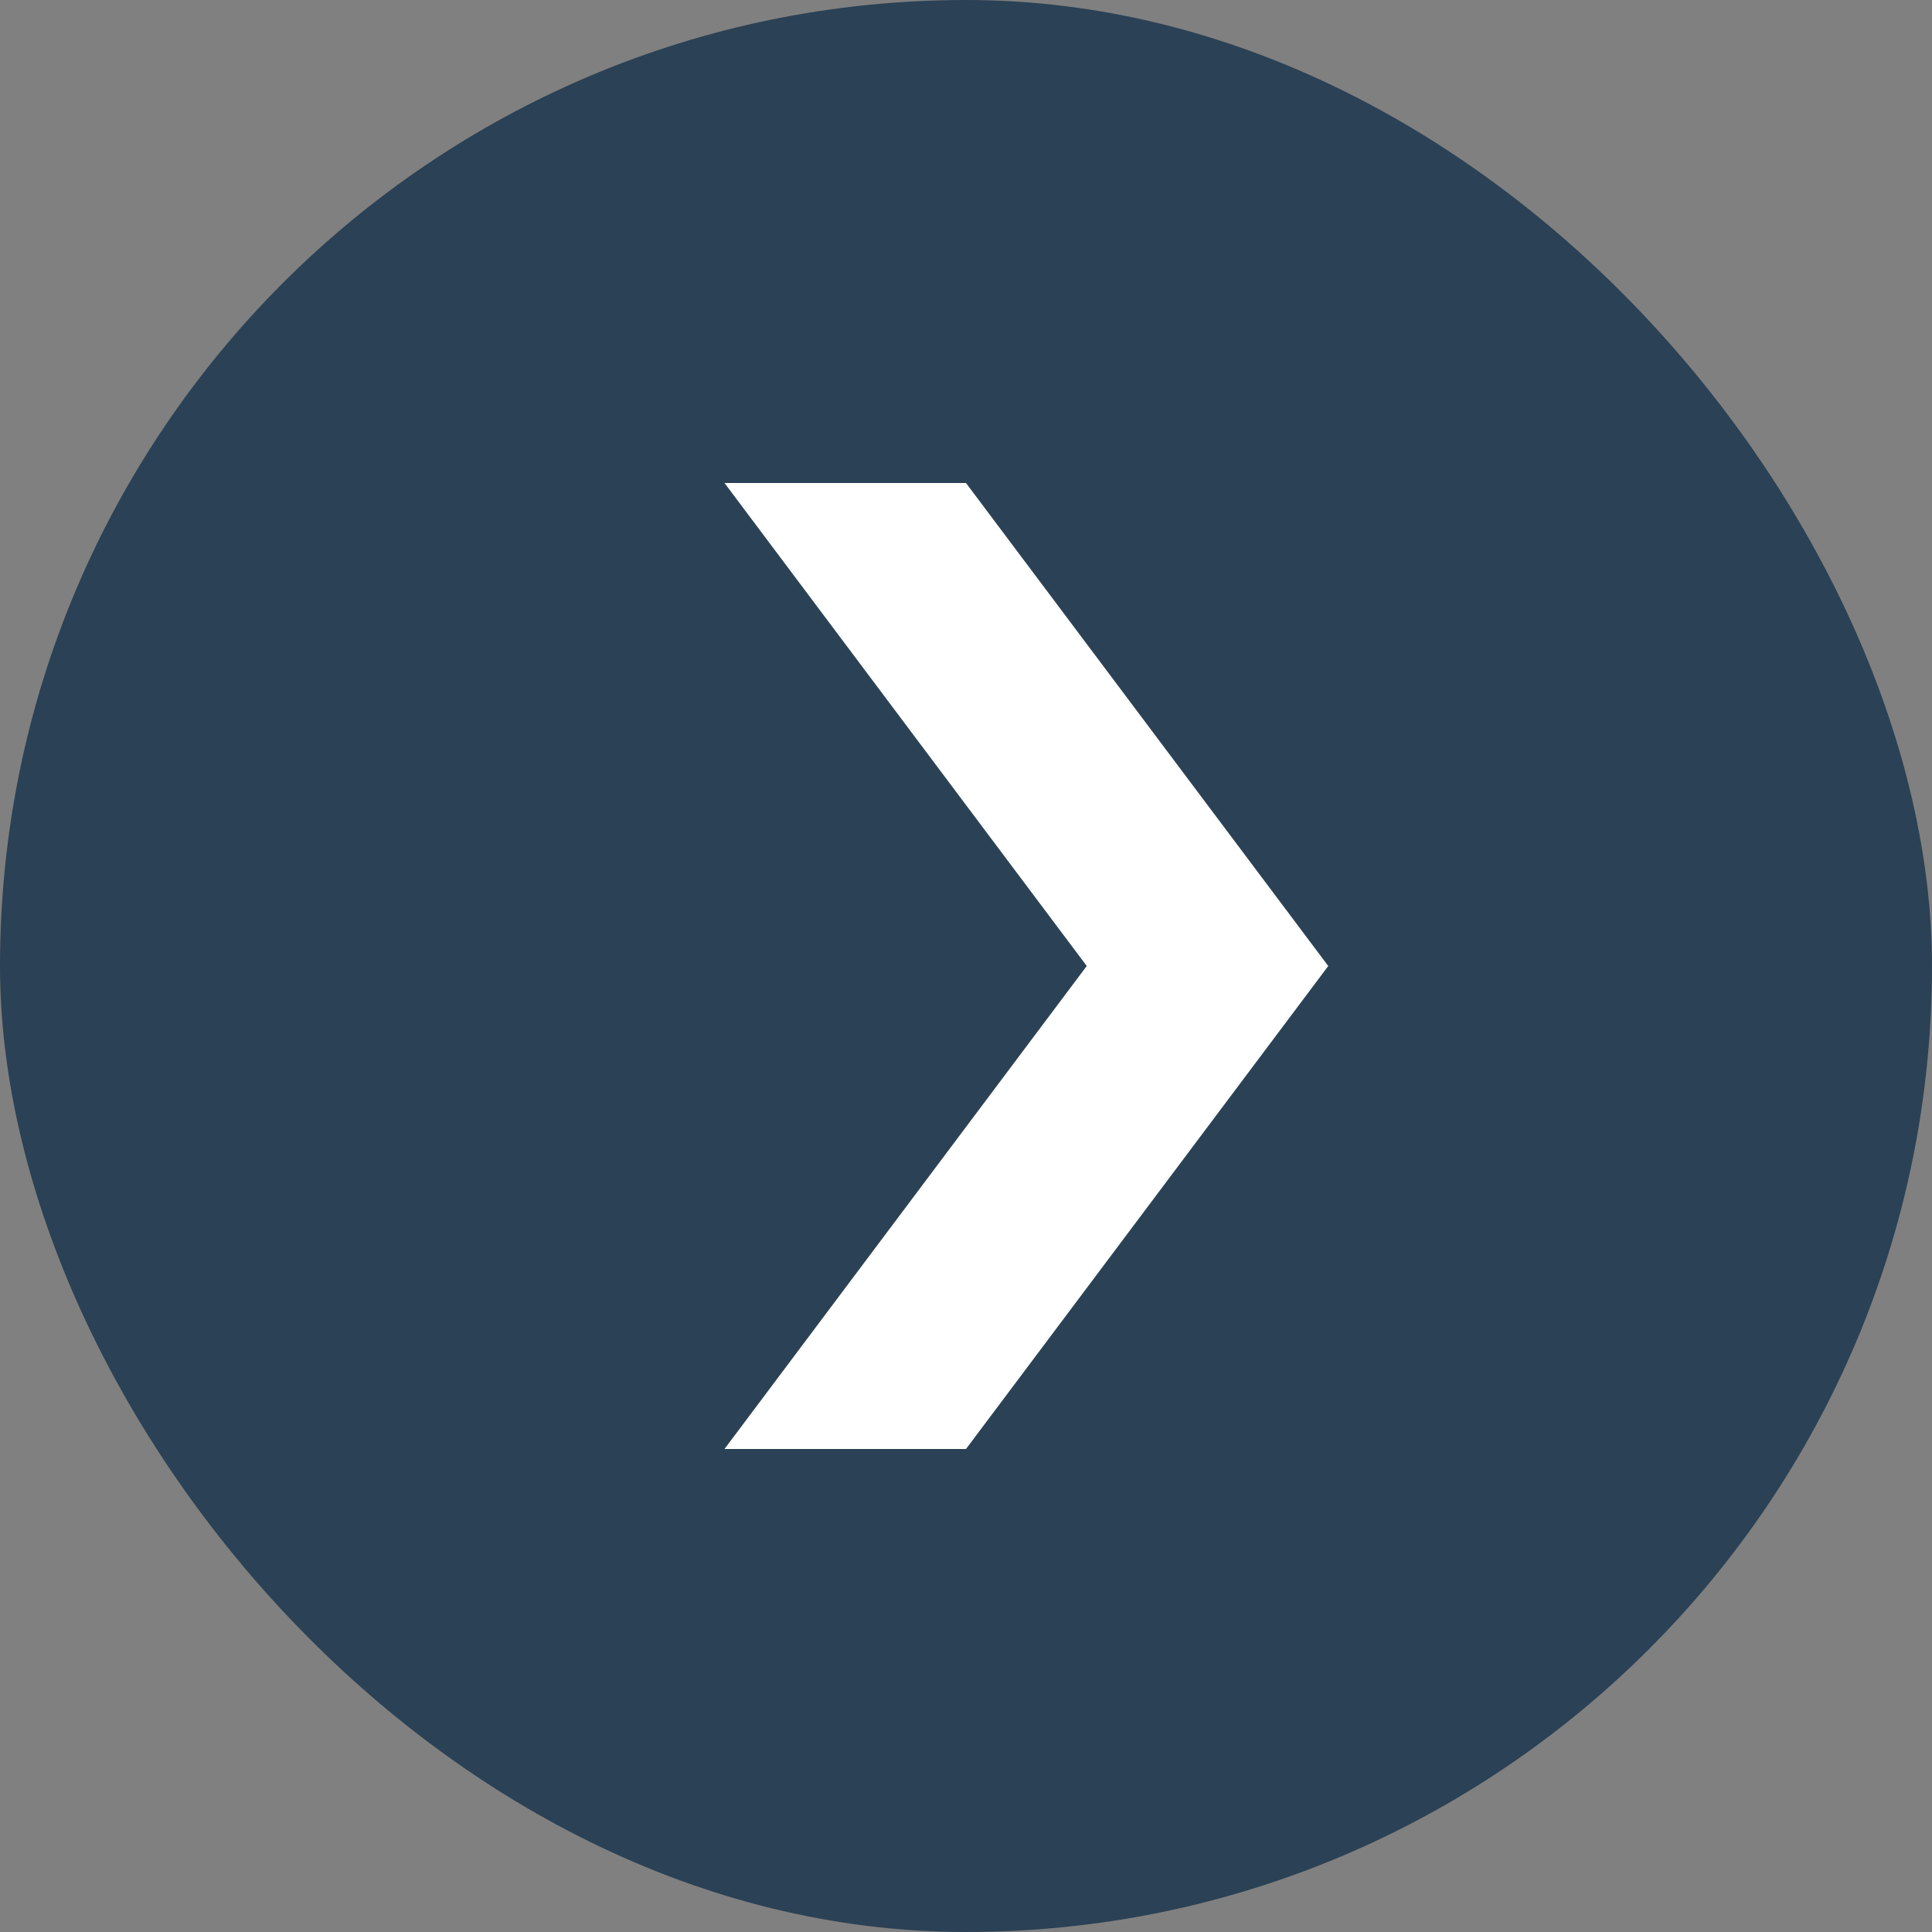 <svg width="40" height="40" viewBox="0 0 40 40" fill="none" xmlns="http://www.w3.org/2000/svg">
<rect x="0" y="0" width="40" height="40" fill="#808080" stroke="none"/>
<rect width="40" height="40" rx="20" fill="#2B4155"/>
<path d="M20 10H15L22.5 20L15 30H20L27.5 20L20 10Z" fill="white"/>
</svg>
